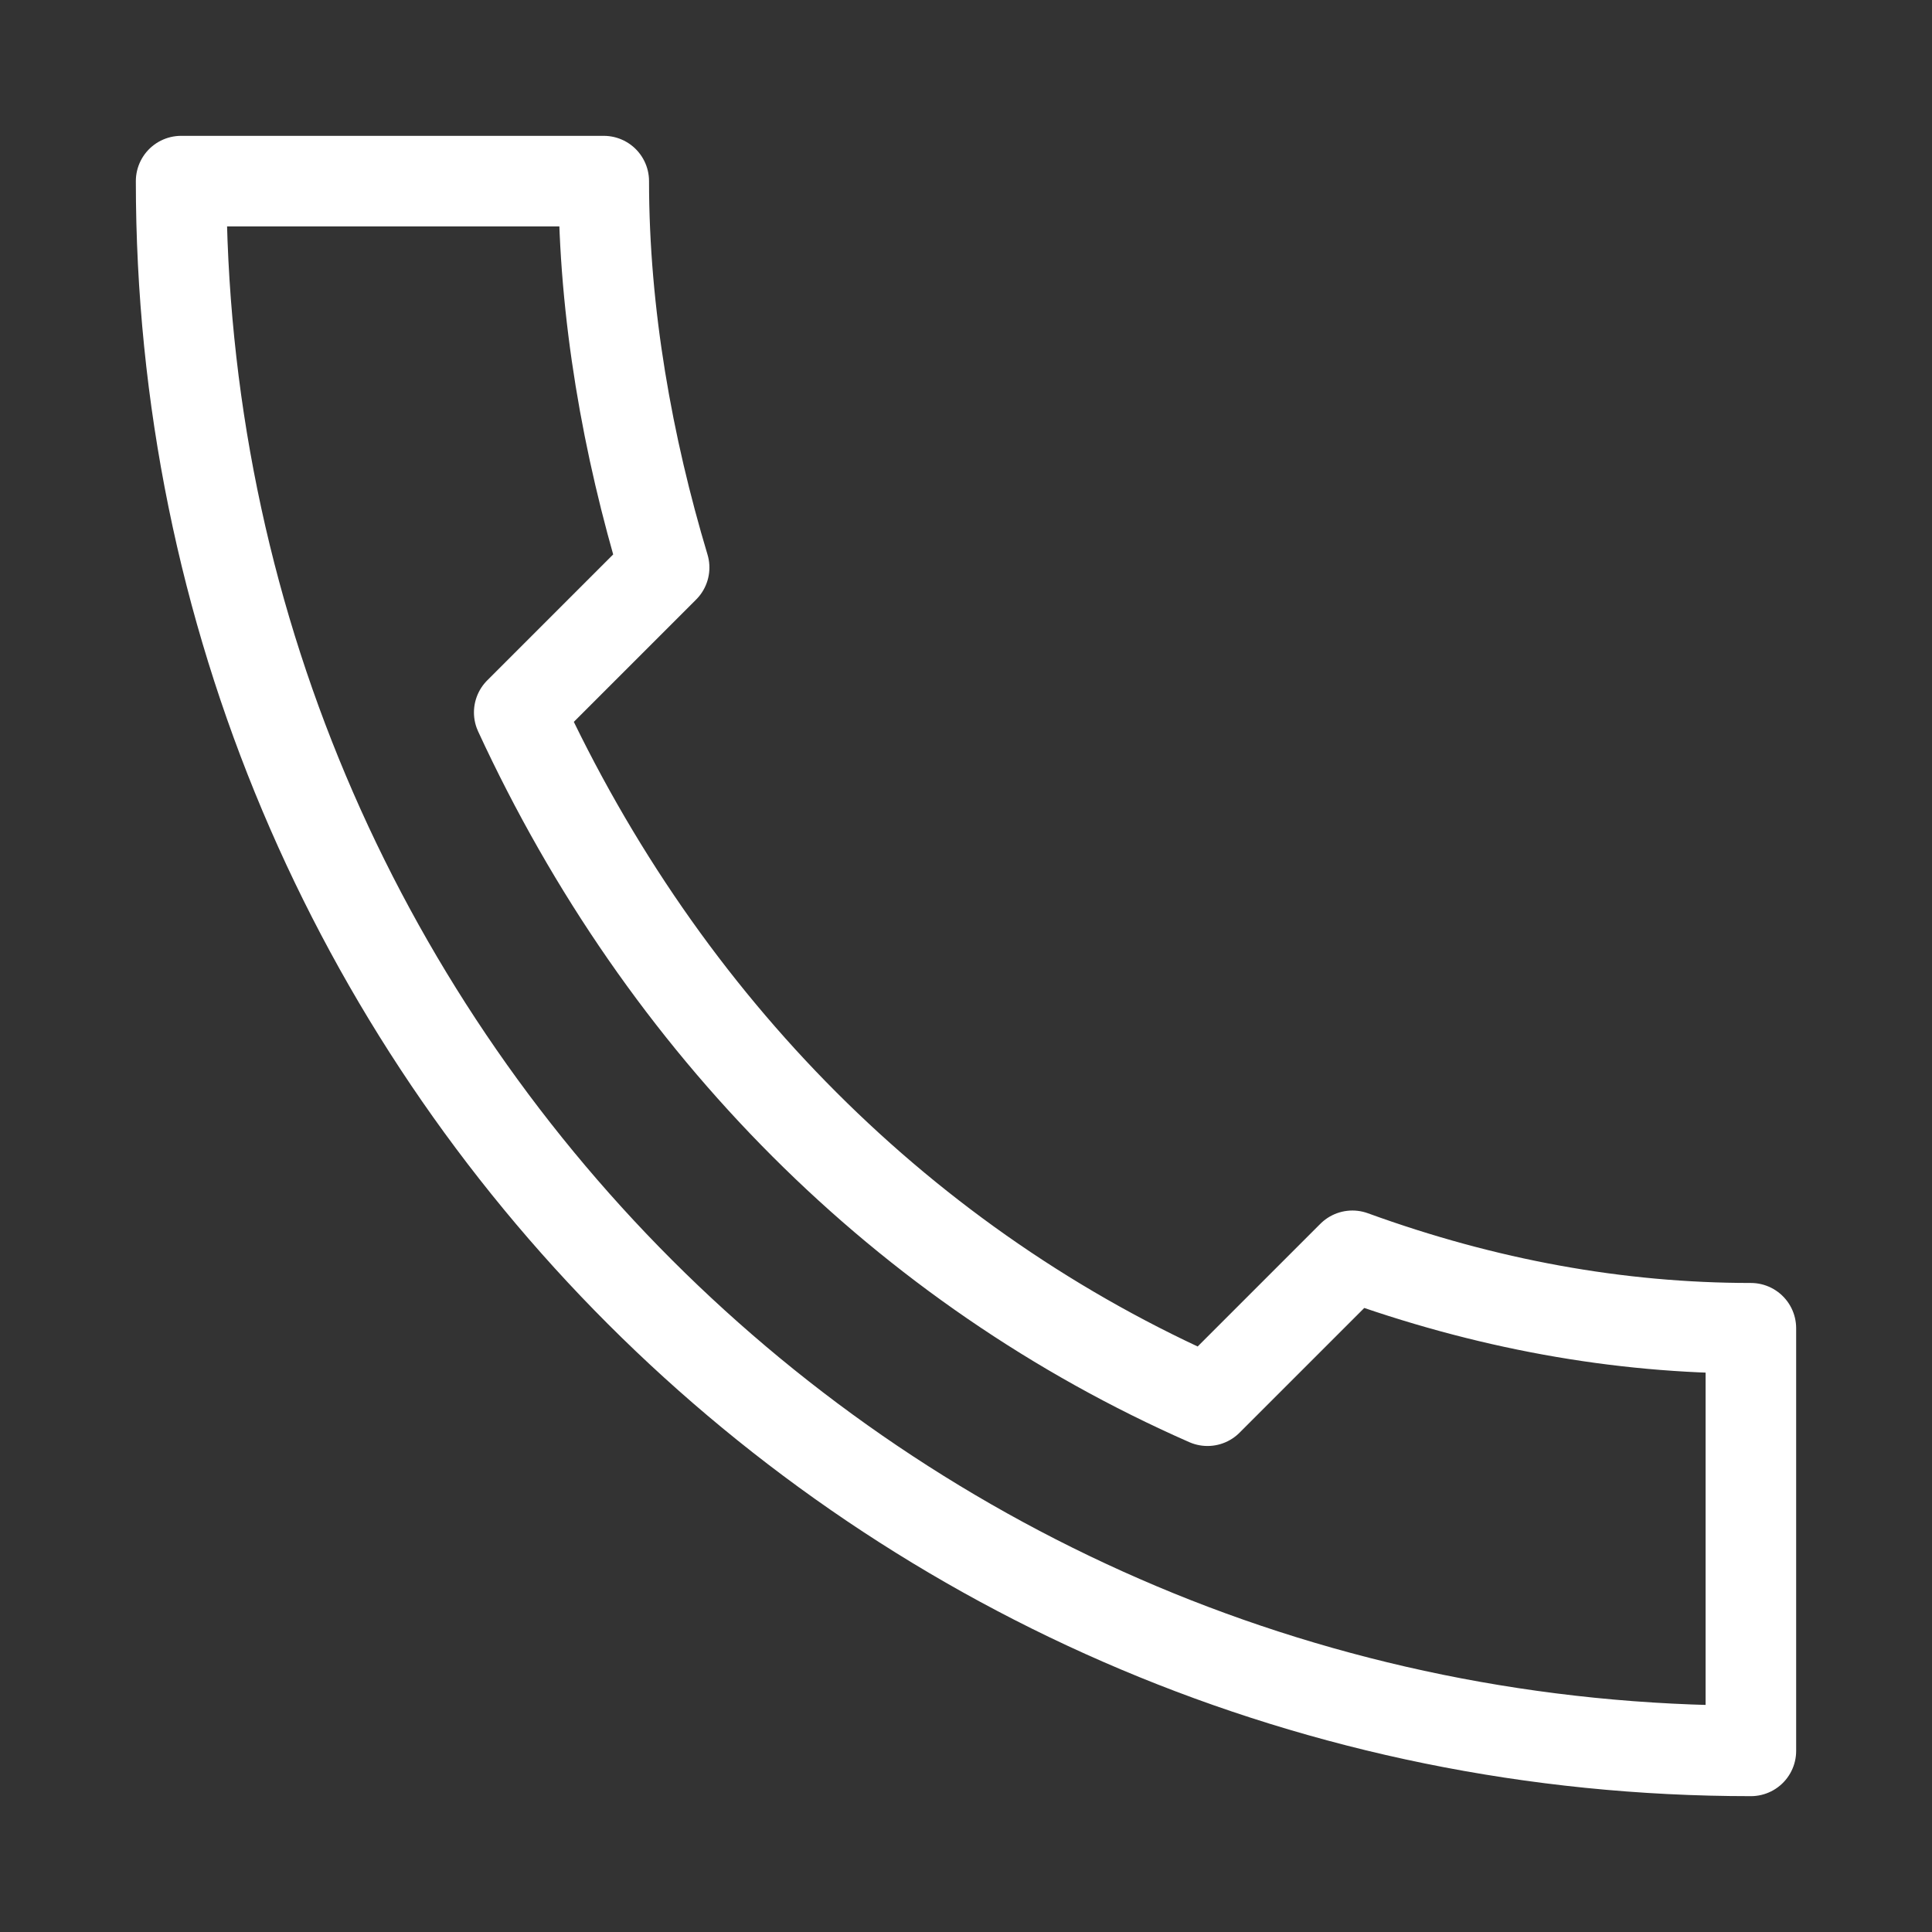 <?xml version="1.0" encoding="UTF-8"?> <!-- Generator: Adobe Illustrator 24.0.2, SVG Export Plug-In . SVG Version: 6.00 Build 0) --> <svg xmlns="http://www.w3.org/2000/svg" xmlns:xlink="http://www.w3.org/1999/xlink" id="Laag_1" x="0px" y="0px" viewBox="0 0 16 16" style="enable-background:new 0 0 16 16;" xml:space="preserve"><rect x="0" y="0" width="16" height="16" fill="#333333" stroke="none"/> <style type="text/css"> .st0{fill:none;stroke:#FFFFFF;stroke-width:0.75;stroke-linecap:round;stroke-linejoin:round;stroke-miterlimit:10;} </style> <path class="st0" d="M1.5,1.5c0,7.2,5.8,13,13,13V11c-1.1,0-2.2-0.2-3.3-0.6l-1.2,1.2c-2.5-1.1-4.5-3.1-5.7-5.7l1.2-1.2v0v0v0 C5.2,3.7,5,2.6,5,1.5H1.5z"></path> </svg> 